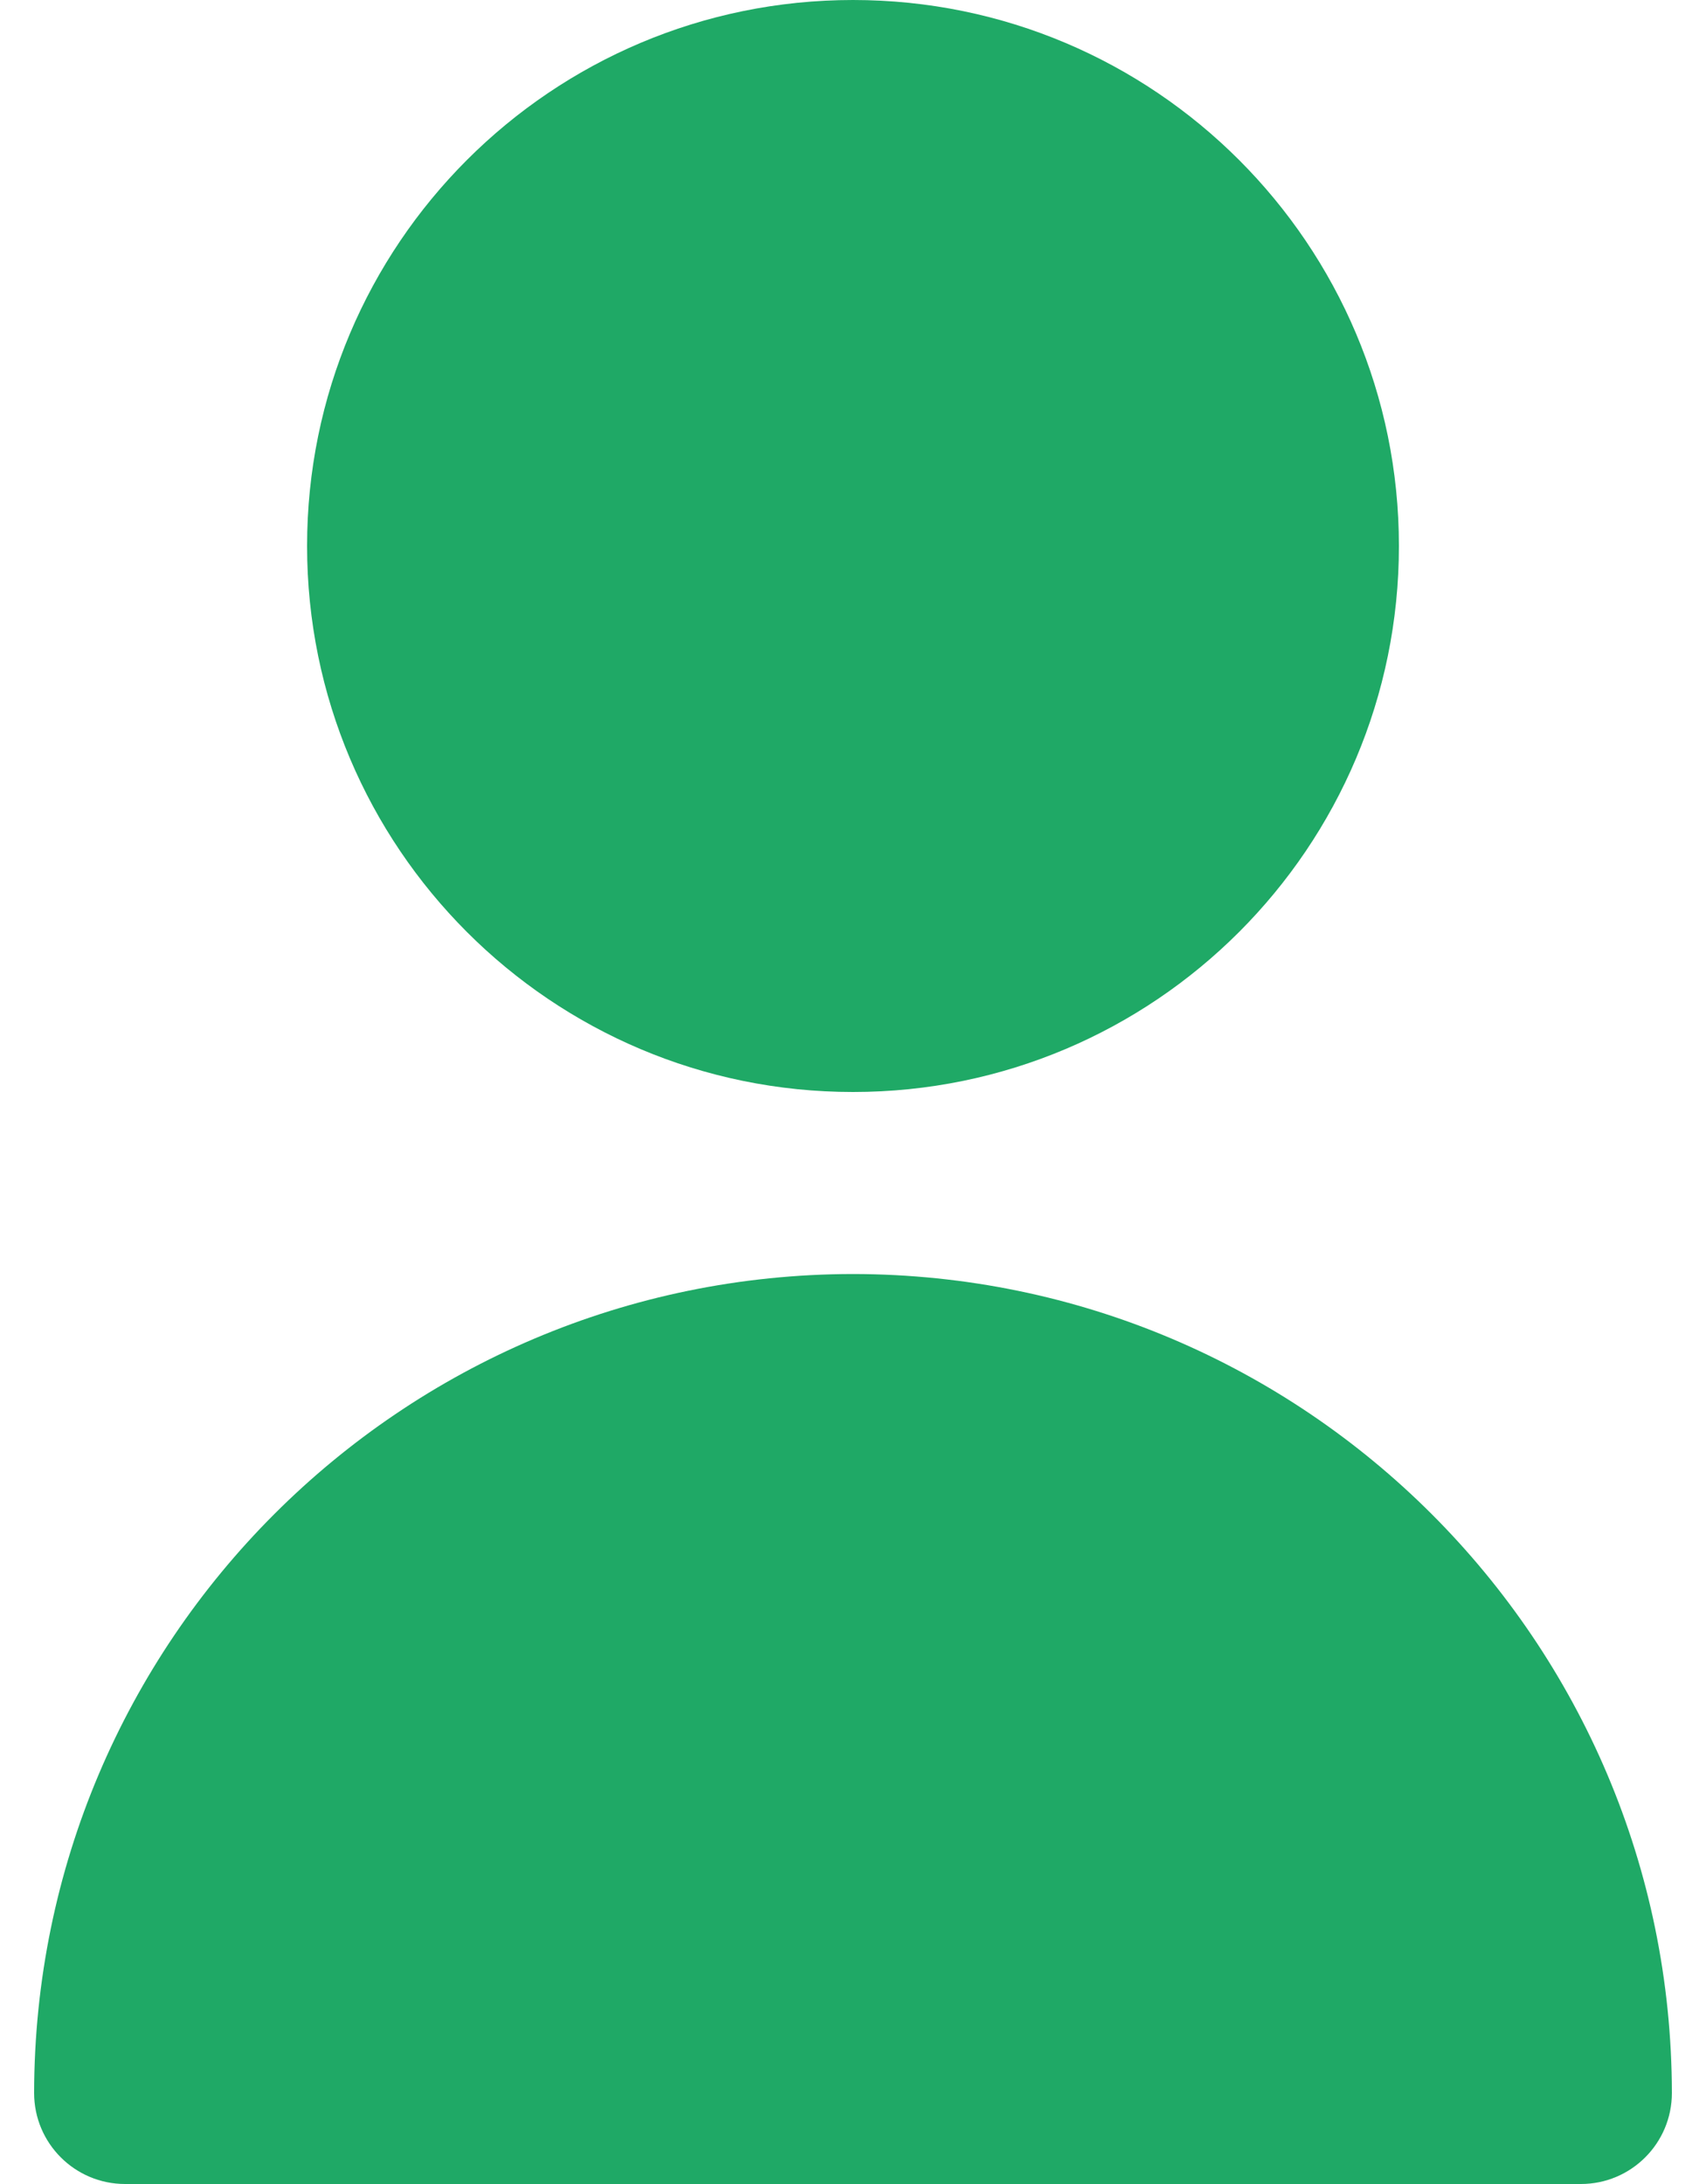 <svg width="25" height="32" viewBox="0 0 25 32" fill="none" xmlns="http://www.w3.org/2000/svg">
<path d="M12.5 16C16.918 16 20.5 12.418 20.5 8C20.5 3.582 16.918 0 12.5 0C8.082 0 4.5 3.582 4.5 8C4.5 12.418 8.082 16 12.5 16Z" fill="#1FA966"/>
<path d="M12.5 18.667C5.876 18.674 0.507 24.043 0.5 30.667C0.5 31.403 1.097 32 1.833 32H23.167C23.903 32 24.5 31.403 24.5 30.667C24.493 24.043 19.124 18.674 12.5 18.667Z" fill="#1FA966"/>
</svg>
